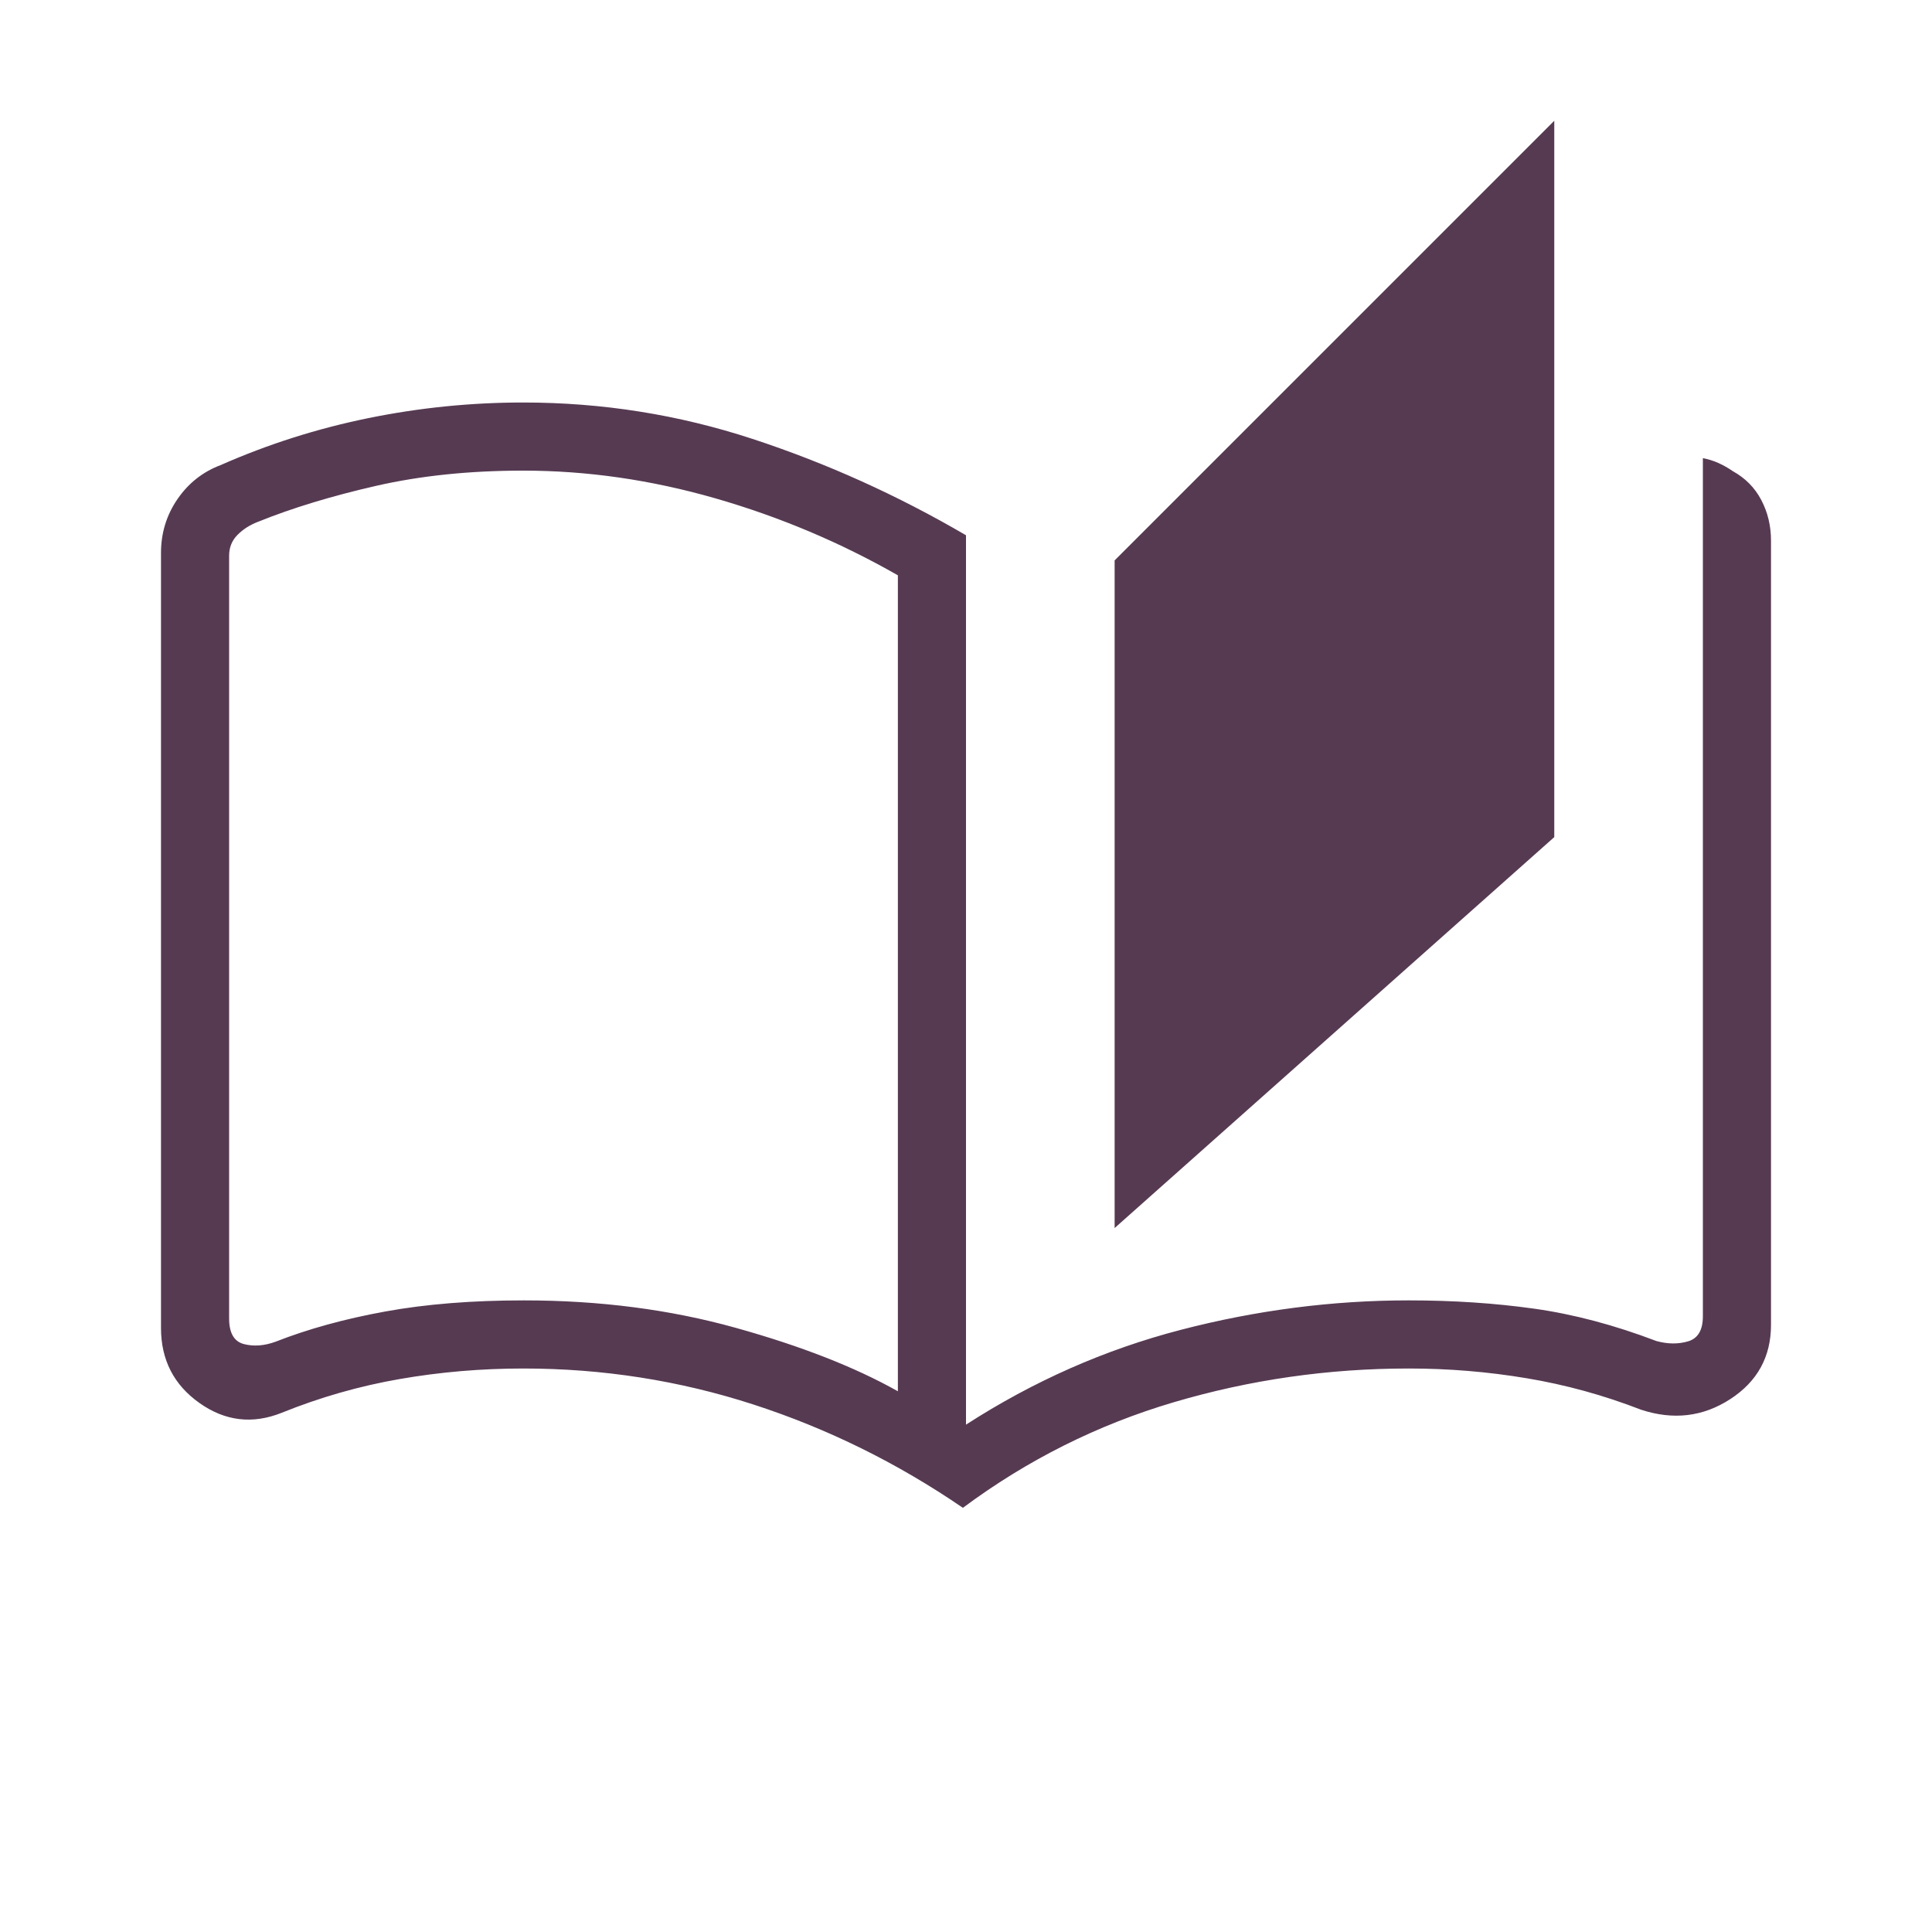 <svg xmlns="http://www.w3.org/2000/svg" height="40px" viewBox="0 -960 960 960" width="40px" fill="#563A52"><path d="M478.46-210.77q-48.77-33.38-104-51.31Q319.23-280 260-280q-31.23 0-61.35 5.23Q168.54-269.54 140-258q-21.77 8.69-40.88-4.85Q80-276.38 80-300.15v-385.08q0-14.85 8.19-26.77t21.5-16.92q35.23-15.54 73.31-23.31 38.08-7.77 77-7.77 58.77 0 113.88 18.08Q429-723.85 480-694.03v441.93q50.23-32.41 106.62-47.08Q643-313.85 700-313.85q32.92 0 62.24 4.11 29.32 4.1 60.84 16.1 8.46 2.31 15.77.13 7.3-2.18 7.3-12.44v-426.41q4.11.8 7.78 2.45 3.66 1.65 7.15 4.06 9.3 5.16 14.11 14.34 4.81 9.18 4.81 20.13v389.69q0 23.77-20.27 36.92-20.27 13.16-44.35 5.23-27.76-10.77-56.73-15.61Q729.69-280 700-280q-60 0-116.77 16.77-56.77 16.77-104.77 52.46Zm75.39-139.02v-331.75L772.31-900v355.95L553.85-349.79Zm-107.7 81.1v-405.44q-42.89-24.51-90.75-38.27-47.86-13.75-95.4-13.75-40.08 0-73.23 7.59-33.15 7.59-58.31 17.74-6.15 2.3-10.38 6.53t-4.23 10.39v379.05q0 10.77 7.3 12.7 7.31 1.92 15.77-1.16 24.23-9.51 54.53-15.02 30.29-5.52 68.88-5.52 56.29 0 105.09 13.59 48.81 13.59 80.73 31.57Zm0 0v-405.44 405.44Z"/></svg>